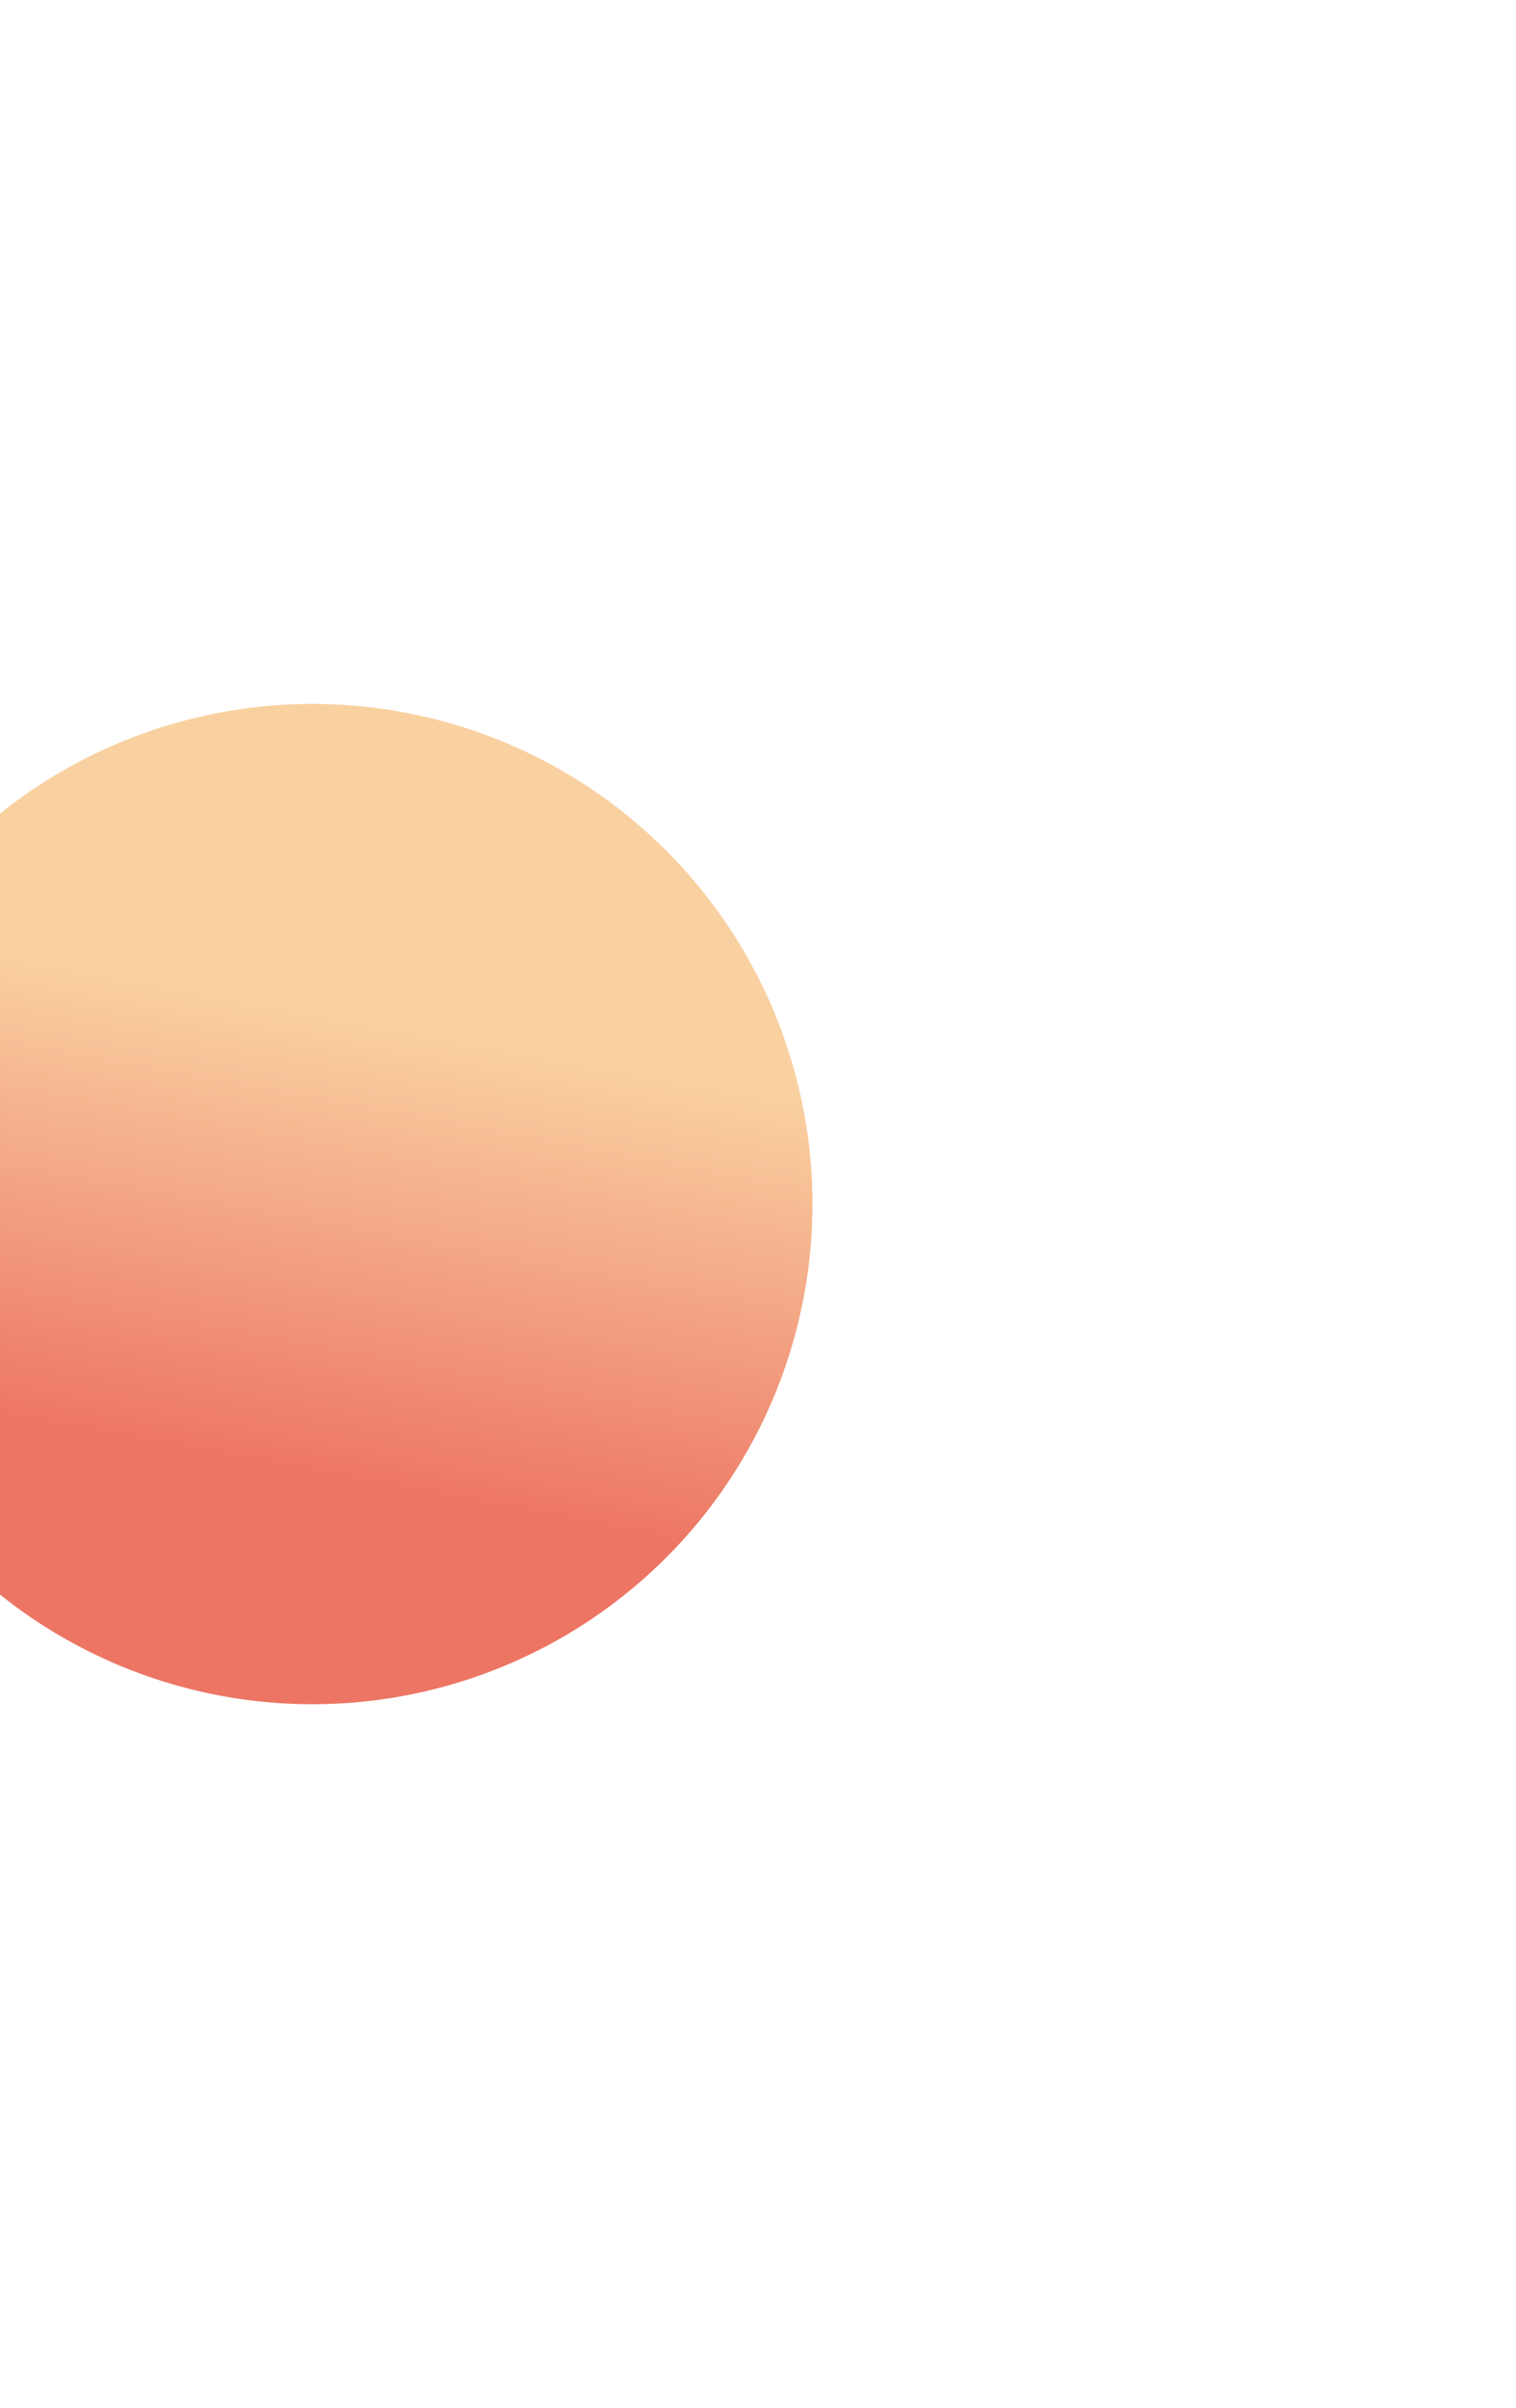 <svg width="648" height="1029" viewBox="0 0 648 1029" fill="none" xmlns="http://www.w3.org/2000/svg">
<g filter="url(#filter0_f_742_411)">
<circle cx="133.548" cy="514.549" r="213.731" transform="rotate(-79.35 133.548 514.549)" fill="url(#paint0_linear_742_411)" fill-opacity="0.8"/>
</g>
<defs>
<filter id="filter0_f_742_411" x="-380.221" y="0.779" width="1027.54" height="1027.54" filterUnits="userSpaceOnUse" color-interpolation-filters="sRGB">
<feFlood flood-opacity="0" result="BackgroundImageFix"/>
<feBlend mode="normal" in="SourceGraphic" in2="BackgroundImageFix" result="shape"/>
<feGaussianBlur stdDeviation="150" result="effect1_foregroundBlur_742_411"/>
</filter>
<linearGradient id="paint0_linear_742_411" x1="-80.183" y1="533.487" x2="316.751" y2="532.532" gradientUnits="userSpaceOnUse">
<stop offset="0.248" stop-color="#E8533D"/>
<stop offset="0.745" stop-color="#F8C589"/>
</linearGradient>
</defs>
</svg>

